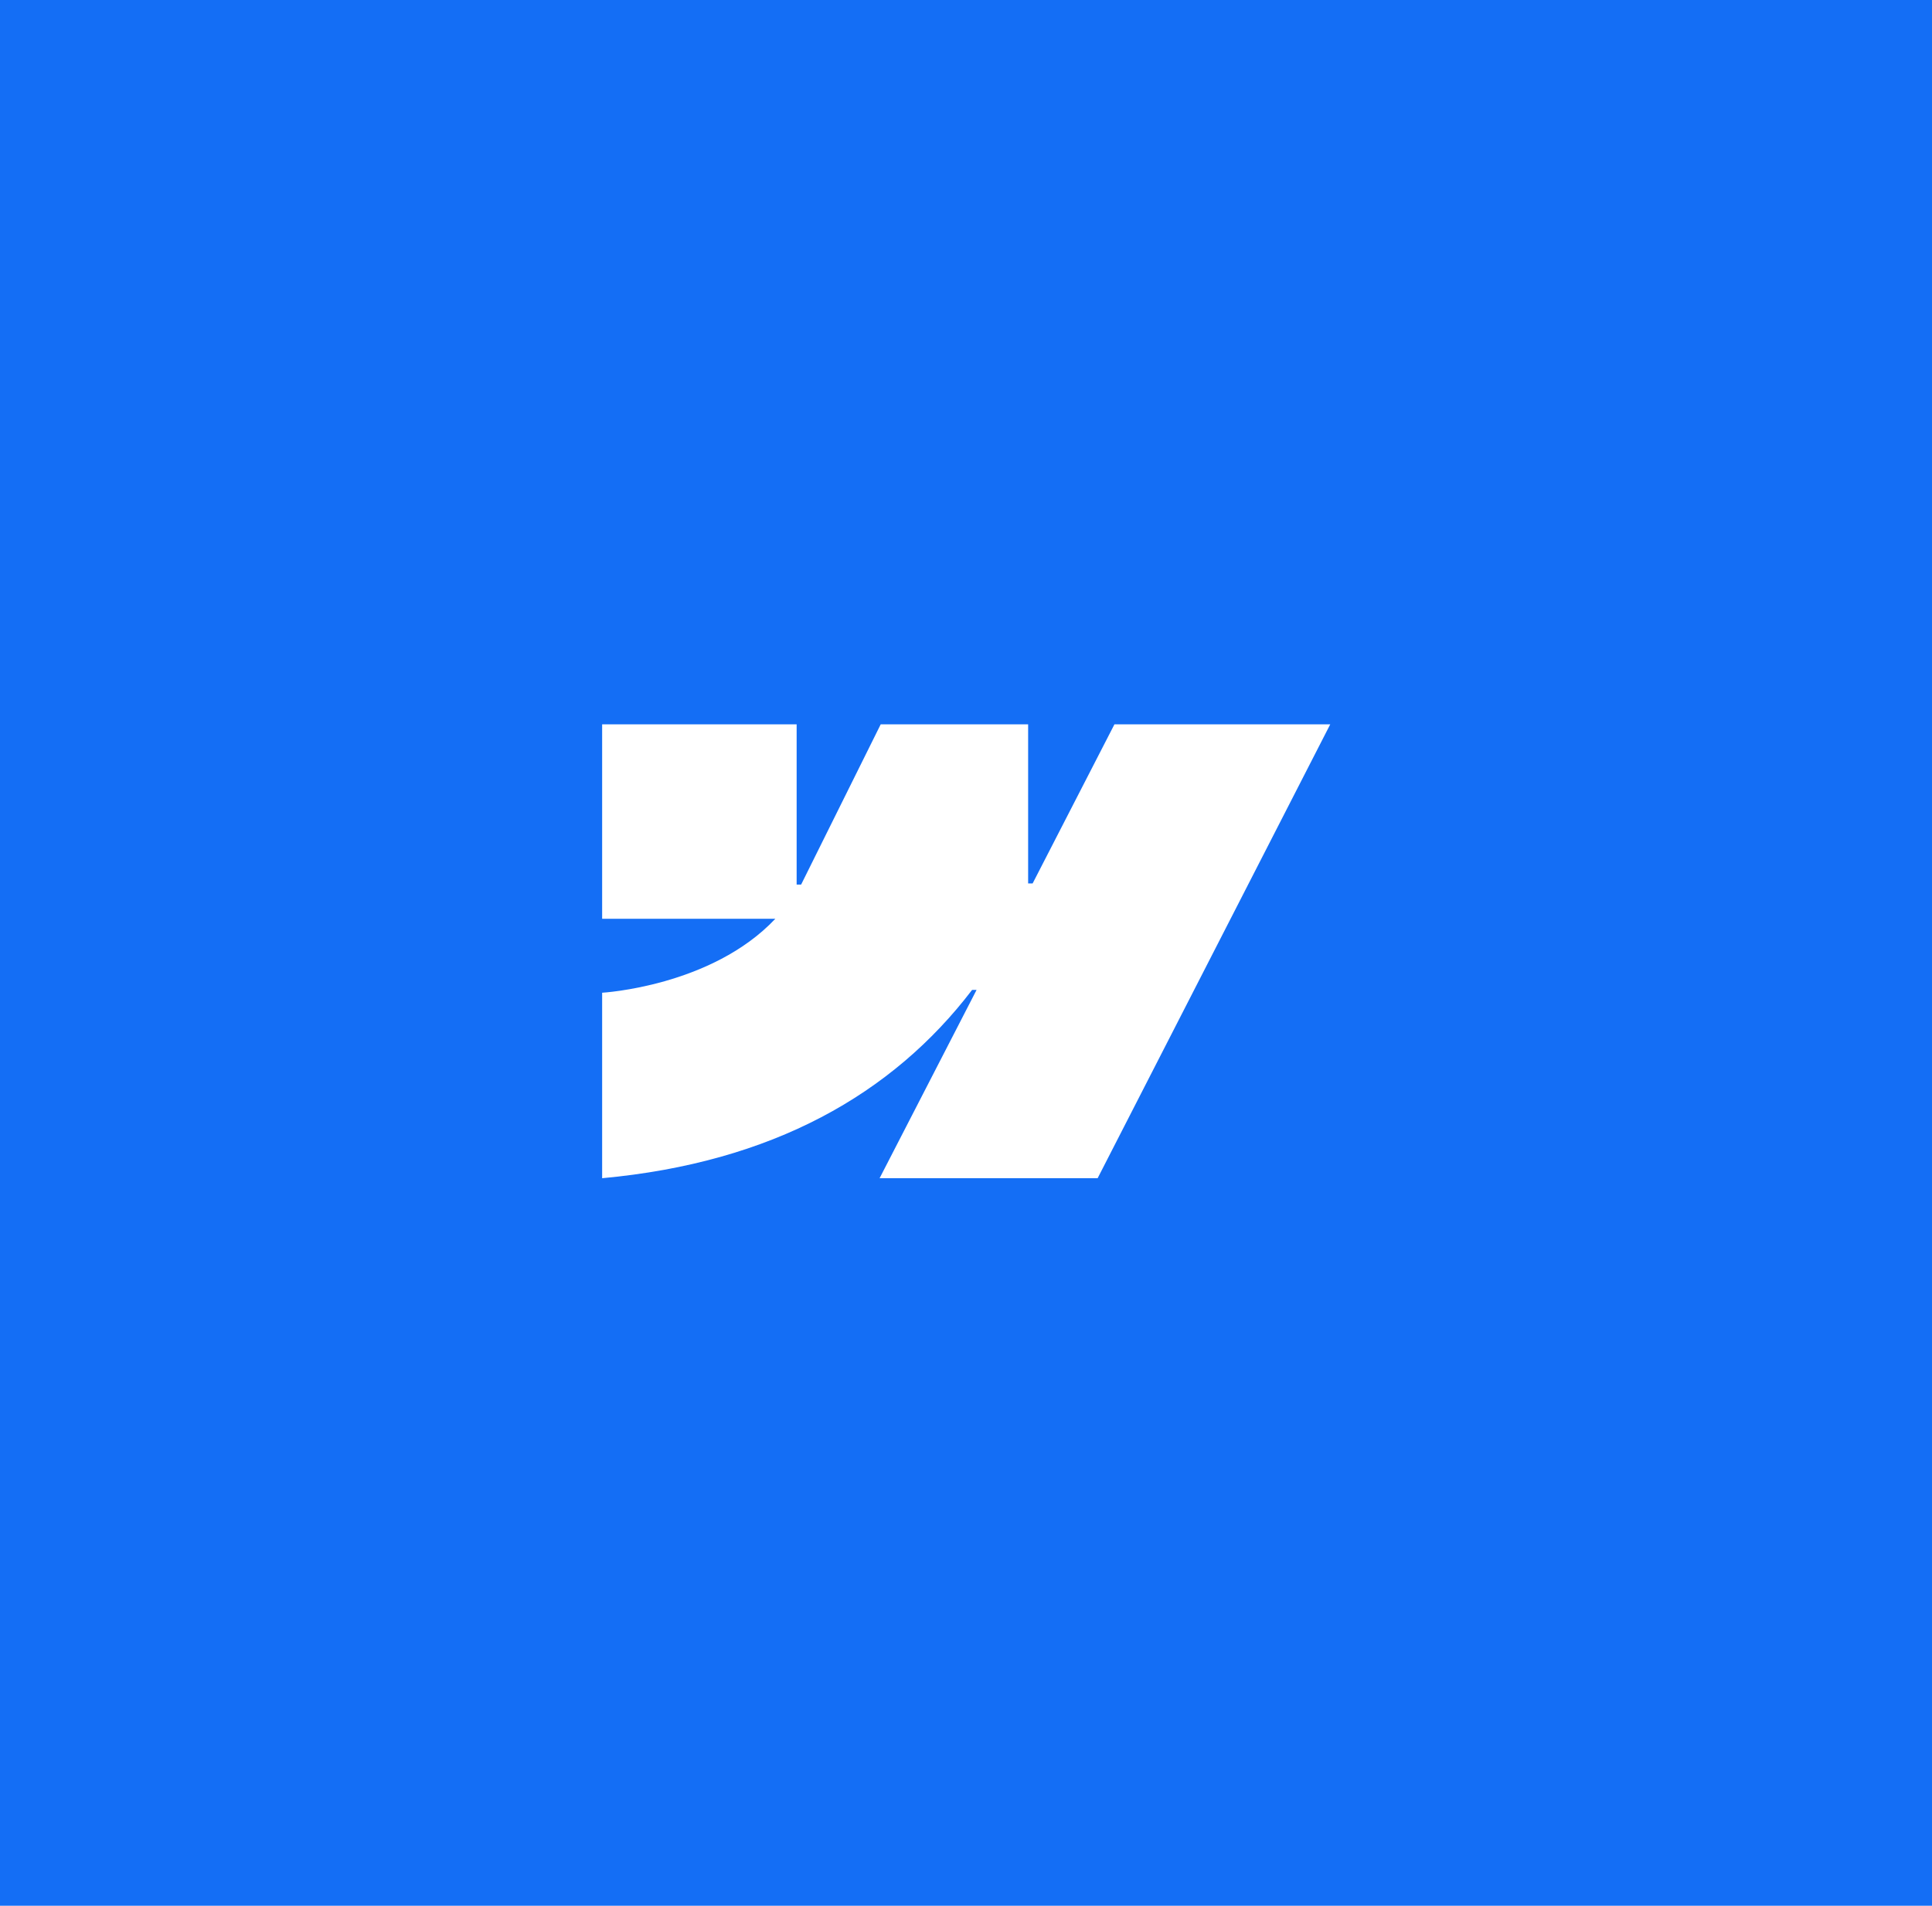 <svg xmlns="http://www.w3.org/2000/svg" width="600" height="592" fill="none"><path fill="#146EF5" d="M0 0h600v592H0z"/><g clip-path="url(#a)"><path fill="#fff" fill-rule="evenodd" d="m413.122 225-72.241 141h-67.714l30.114-58.489h-1.392C277.17 339.889 239.919 361.126 187 366v-57.619s33.944-1.914 53.789-22.977H187V225h60.404v49.785h1.392L273.515 225h45.781v49.437h1.393L346.104 225h67.018Z" clip-rule="evenodd"/></g><defs><clipPath id="a"><path fill="#fff" d="M187 225h226.122v141H187z"/></clipPath></defs></svg>